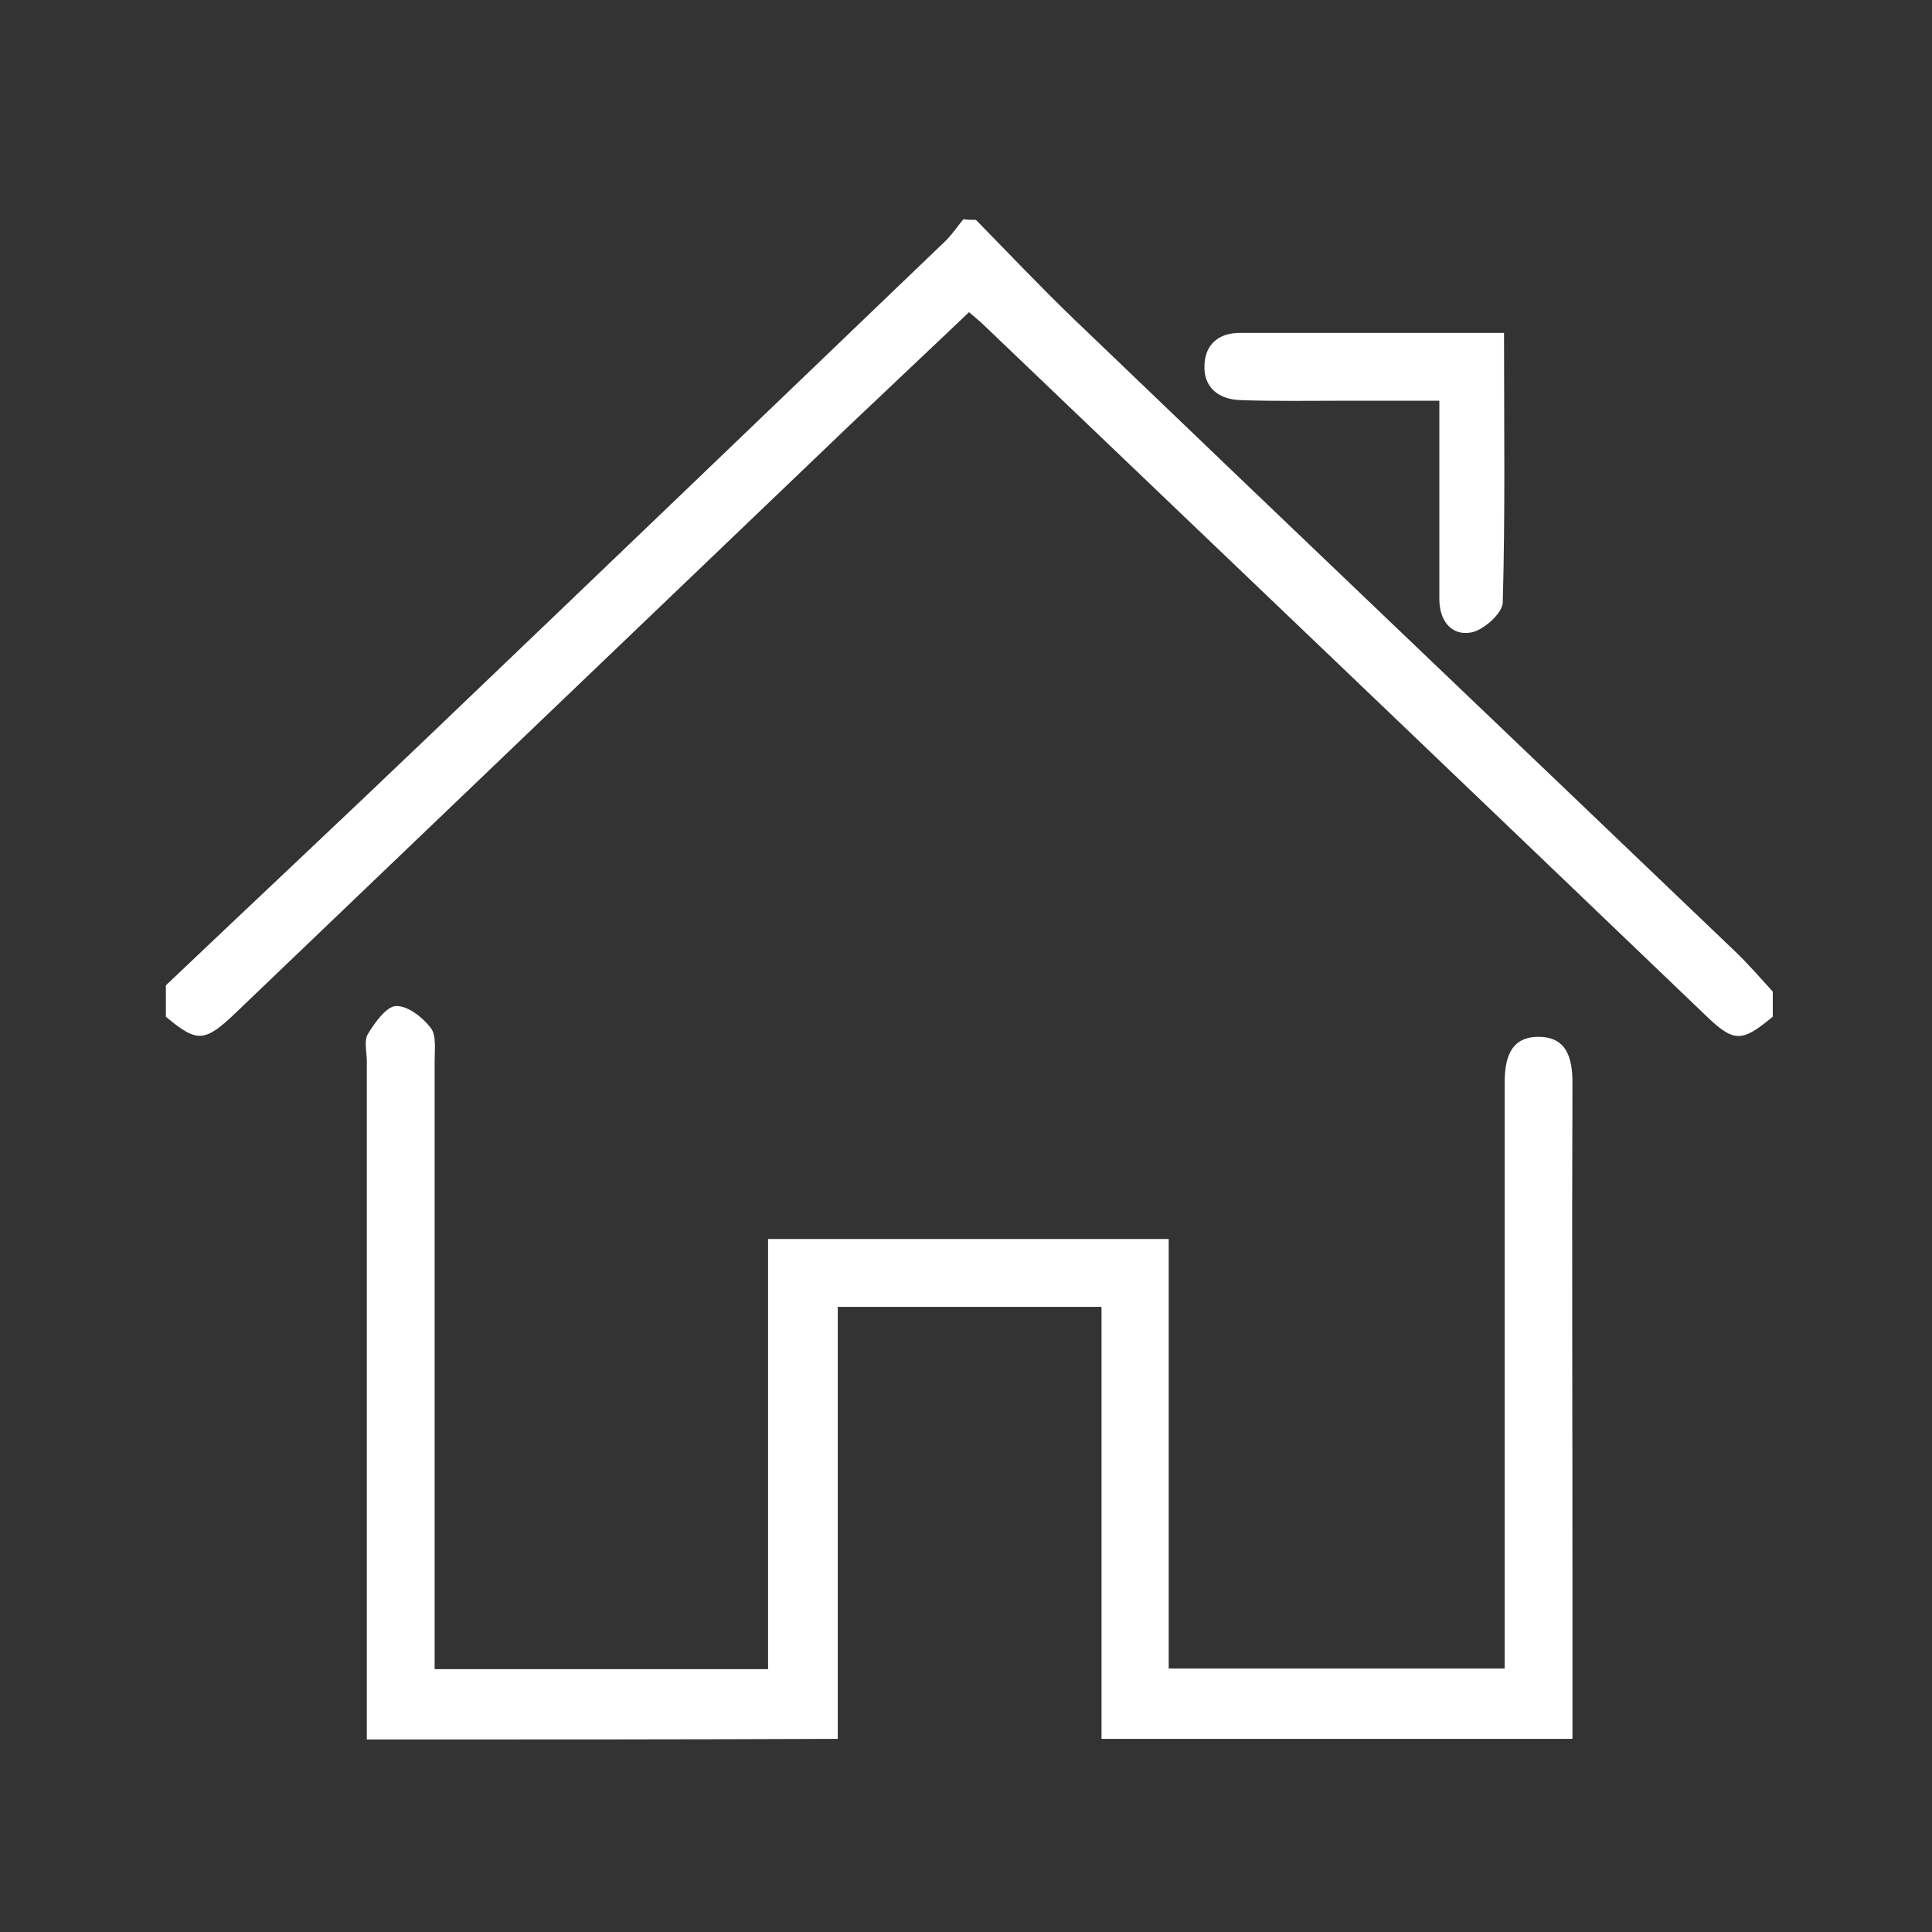<?xml version="1.0" encoding="UTF-8" standalone="no"?>
<!-- Created with Inkscape (http://www.inkscape.org/) -->

<svg
   xmlns:dc="http://purl.org/dc/elements/1.1/"
   xmlns:cc="http://creativecommons.org/ns#"
   xmlns:rdf="http://www.w3.org/1999/02/22-rdf-syntax-ns#"
   xmlns:svg="http://www.w3.org/2000/svg"
   xmlns="http://www.w3.org/2000/svg"
   version="1.0"
   width="100%"
   height="100%"
   viewBox="0 0 200 200"
   id="Layer_1"
   xml:space="preserve"><rect x="0" y="0" width="200" height="200" fill="#333333" stroke="none"/><defs
   id="defs21">
	
	
	
	
	
	
	
</defs>
<path
   d="m 37.973,180.071 c 0,-23.401 0,-46.803 0,-70.204 0,-0.975 -0.325,-2.145 0.13,-2.86 0.715,-1.17 1.885,-2.795 2.86,-2.86 1.235,-0.065 2.795,1.17 3.64,2.275 0.585,0.78 0.39,2.275 0.39,3.445 0,19.696 0,39.457 0,59.154 0,1.17 0,2.34 0,3.77 11.571,0 22.881,0 34.517,0 0,-14.756 0,-29.577 0,-44.528 13.911,0 27.562,0 41.473,0 0,14.691 0,29.447 0,44.463 11.636,0 22.946,0 34.777,0 0,-1.17 0,-2.47 0,-3.705 0,-18.201 0,-36.402 0,-54.603 0,-0.78 0,-1.495 0,-2.275 0,-2.47 0.52,-4.81 3.51,-4.81 2.925,0 3.51,2.21 3.51,4.745 -0.065,16.706 0,33.347 0,50.053 0,5.98 0,11.896 0,17.876 -16.251,0 -32.502,0 -48.753,0 0,-14.886 0,-29.772 0,-44.723 -9.296,0 -18.266,0 -27.302,0 0,15.081 0,29.902 0,44.723 -16.251,0.065 -32.502,0.065 -48.753,0.065 z"
   id="path11"
   style="fill:#ffffff" /><path
   d="m 101.027,22.761 c 3.38,3.445 6.695,6.955 10.141,10.271 22.751,21.841 45.633,43.618 68.384,65.394 1.43,1.365 2.665,2.795 3.965,4.225 0,0.845 0,1.755 0,2.6 -3.315,2.73 -4.03,2.73 -7.28,-0.455 -24.767,-23.726 -49.598,-47.453 -74.365,-71.114 -0.455,-0.455 -0.975,-0.845 -1.56,-1.365 -4.16,3.965 -8.256,7.8 -12.286,11.636 -21.191,20.281 -42.383,40.563 -63.574,60.844 -3.25,3.12 -4.03,3.185 -7.28,0.455 0,-1.105 0,-2.145 0,-3.25 C 26.338,93.29 35.568,84.645 44.669,75.934 62.35,59.033 80.031,42.067 97.712,25.101 c 0.78,-0.715 1.365,-1.625 2.015,-2.405 0.455,0.065 0.845,0.065 1.3,0.065 z"
   id="path13"
   style="fill:#ffffff" /><path
   d="m 155.696,34.462 c 0,9.556 0.13,18.721 -0.13,27.887 0,1.105 -1.95,2.86 -3.25,3.12 -2.08,0.39 -3.315,-1.235 -3.315,-3.445 0,-5.395 0,-10.791 0,-16.186 0,-1.3 0,-2.535 0,-4.355 -3.445,0 -6.63,0 -9.881,0 -3.575,0 -7.15,0.065 -10.726,-0.065 -2.21,-0.065 -3.835,-1.3 -3.705,-3.64 0.065,-2.08 1.43,-3.315 3.64,-3.315 8.971,0 17.941,0 27.367,0 z"
   id="path17"
   style="fill:#ffffff" />
</svg>
